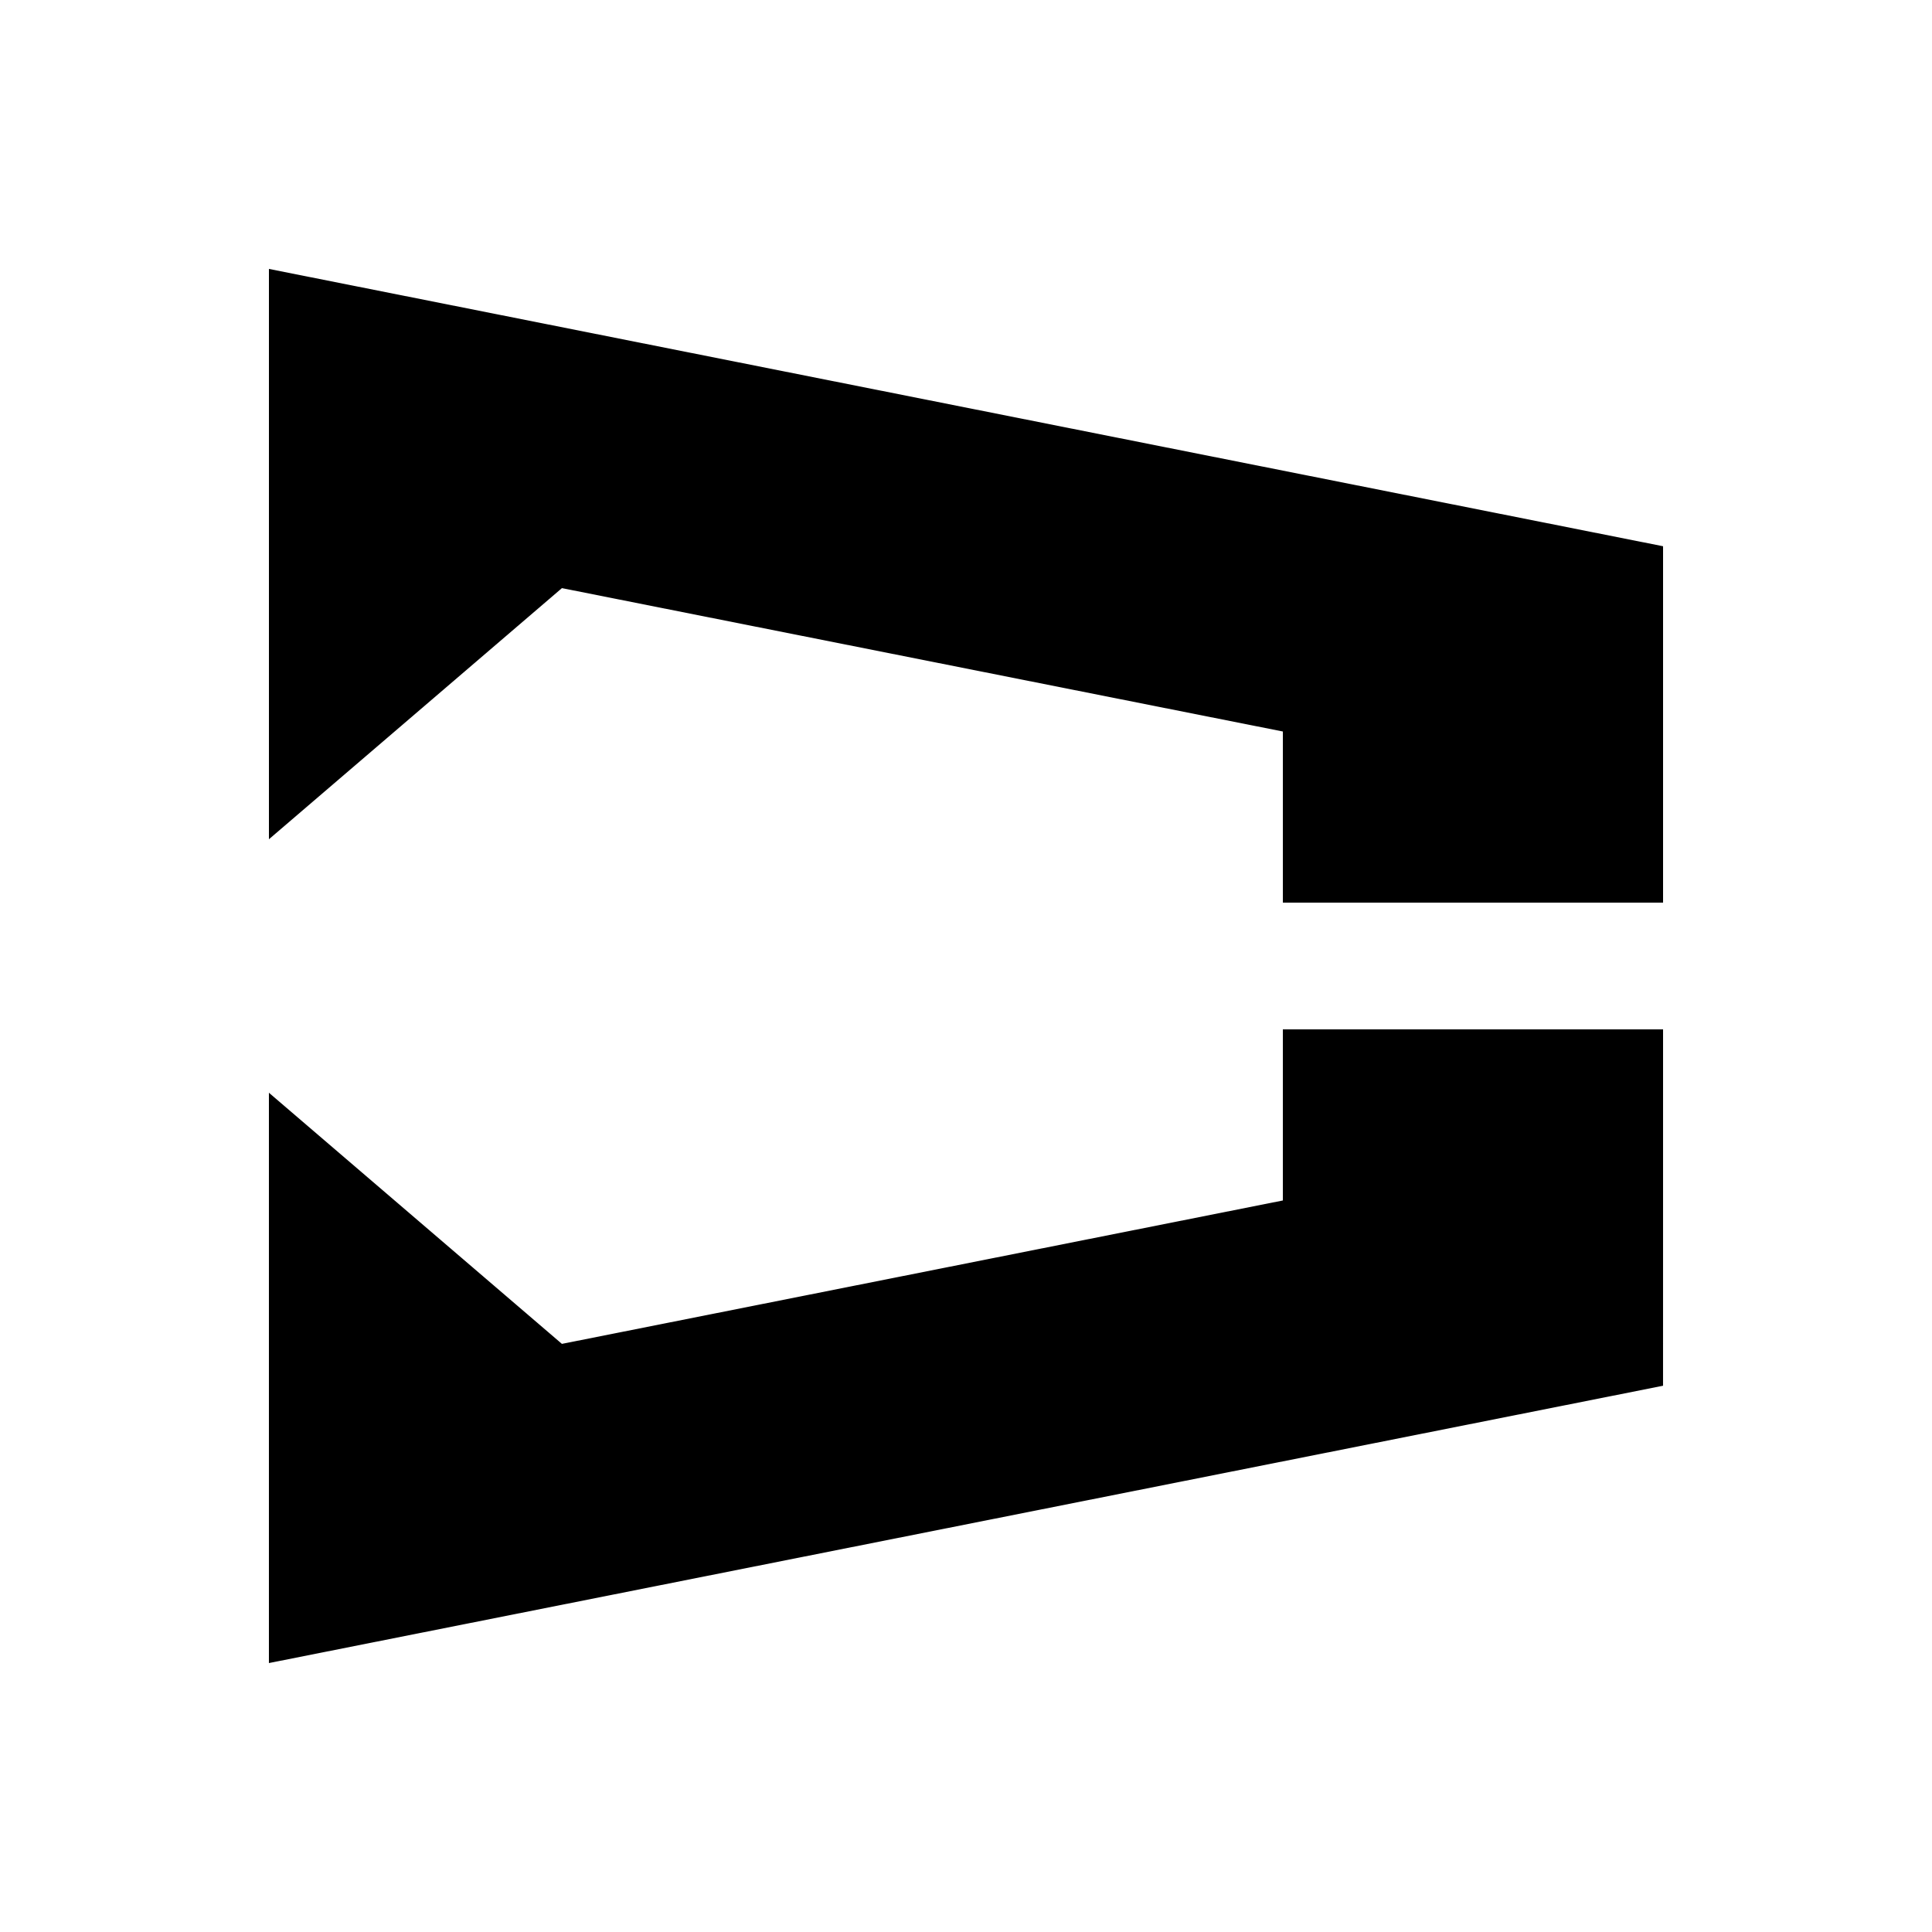 <?xml version="1.0" encoding="UTF-8"?>
<!-- Uploaded to: ICON Repo, www.svgrepo.com, Generator: ICON Repo Mixer Tools -->
<svg fill="#000000" width="800px" height="800px" version="1.1" viewBox="144 144 512 512" xmlns="http://www.w3.org/2000/svg">
 <g>
  <path d="m584.73 416.79h-100.76v45.348l-191.06 38-77.645-66.551v151.14l369.46-73.492z"/>
  <path d="m584.73 383.21v-94.449l-369.46-73.492v151.14l77.645-66.547 191.06 37.996v45.348z"/>
 </g>
</svg>